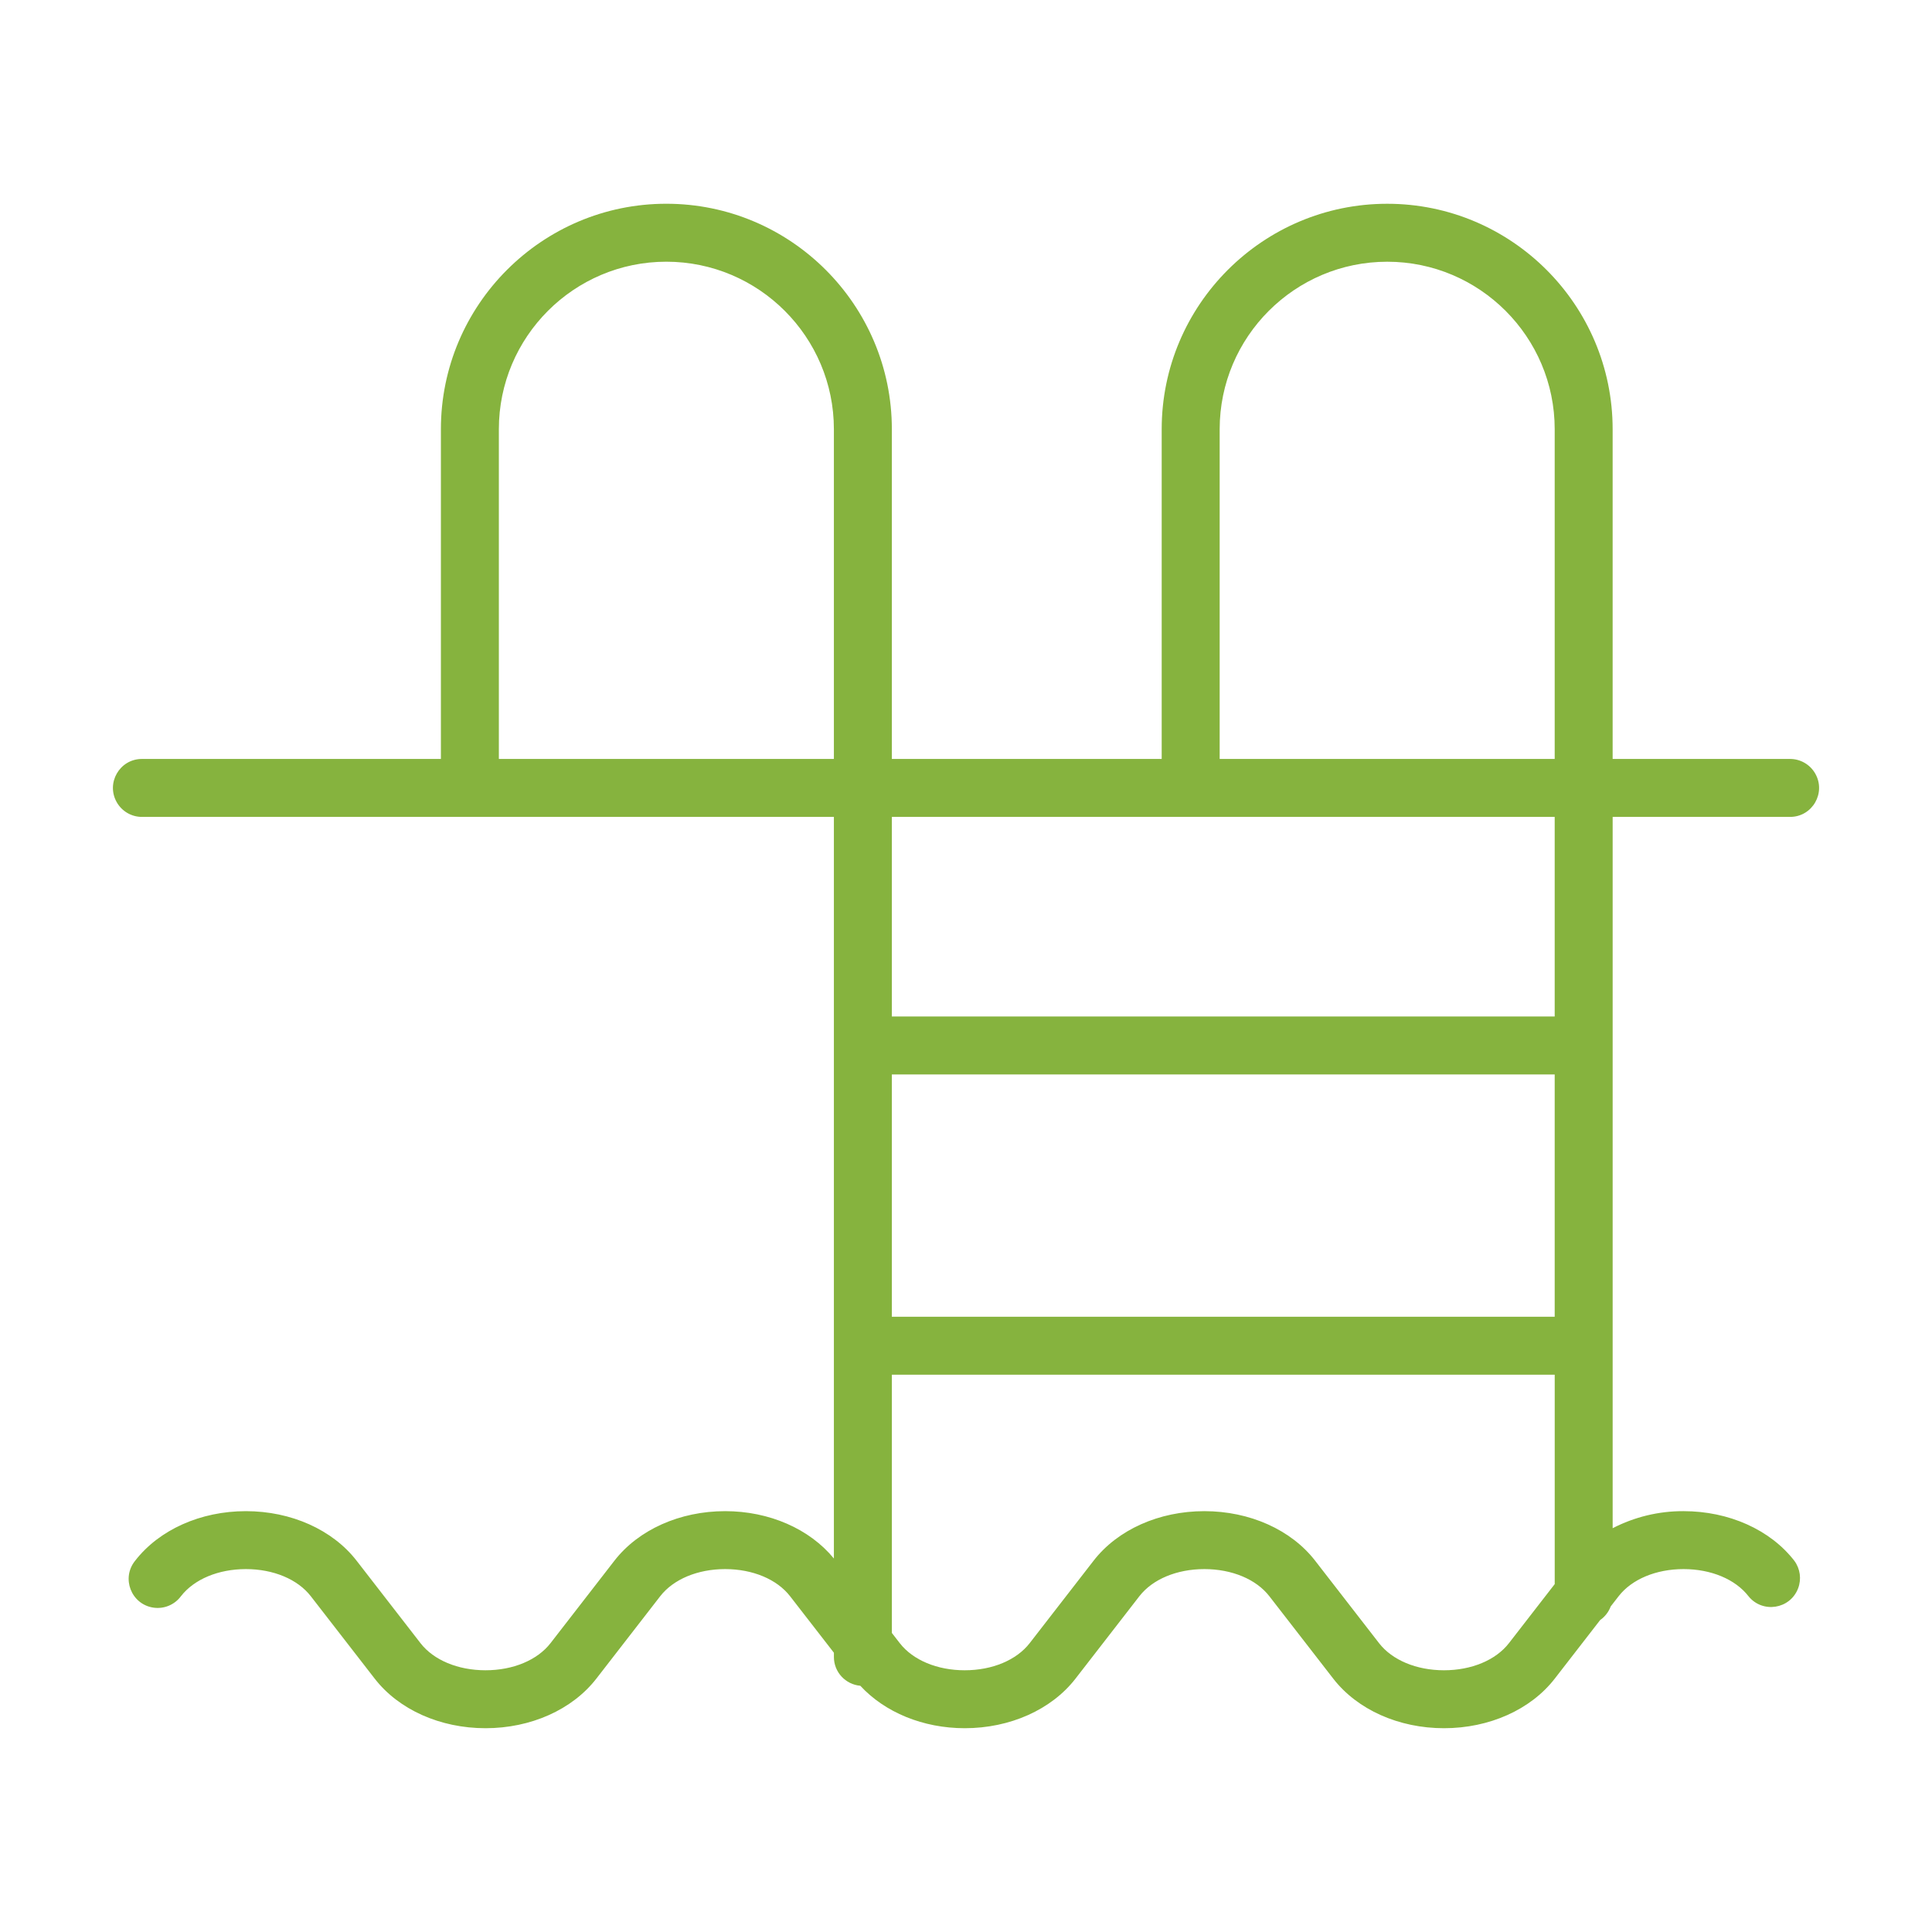 <?xml version="1.0" encoding="UTF-8"?> <svg xmlns="http://www.w3.org/2000/svg" viewBox="1950 2450 100 100" width="100" height="100"><path fill="#86b33e" stroke="none" fill-opacity="1" stroke-width="1" stroke-opacity="1" color="rgb(51, 51, 51)" fill-rule="evenodd" id="tSvg1648ab0ba7a" d="M 2042.654 2492.283 C 2043.809 2492.283 2044.53 2491.033 2043.953 2490.033 C 2043.685 2489.569 2043.19 2489.283 2042.654 2489.283 C 2039.593 2489.283 2036.531 2489.283 2033.47 2489.283 C 2033.47 2483.594 2033.47 2477.906 2033.47 2472.217 C 2033.47 2465.782 2028.237 2460.547 2021.803 2460.547 C 2015.366 2460.547 2010.129 2465.782 2010.129 2472.217 C 2010.129 2477.906 2010.129 2483.594 2010.129 2489.283 C 2005.473 2489.283 2000.818 2489.283 1996.162 2489.283 C 1996.162 2483.594 1996.162 2477.905 1996.162 2472.216 C 1996.162 2465.781 1990.925 2460.546 1984.488 2460.546 C 1978.055 2460.546 1972.821 2465.781 1972.821 2472.216 C 1972.821 2477.905 1972.821 2483.594 1972.821 2489.283 C 1967.663 2489.283 1962.505 2489.283 1957.347 2489.283 C 1956.192 2489.283 1955.471 2490.533 1956.048 2491.533 C 1956.316 2491.997 1956.811 2492.283 1957.347 2492.283 C 1969.285 2492.283 1981.224 2492.283 1993.162 2492.283 C 1993.162 2505.078 1993.162 2517.873 1993.162 2530.668 C 1991.904 2529.134 1989.817 2528.217 1987.533 2528.217 C 1985.189 2528.217 1983.046 2529.177 1981.8 2530.784 C 1980.698 2532.206 1979.597 2533.627 1978.495 2535.049 C 1977.813 2535.928 1976.555 2536.453 1975.129 2536.453 C 1975.129 2536.453 1975.128 2536.453 1975.128 2536.453 C 1973.703 2536.452 1972.446 2535.928 1971.765 2535.05 C 1970.663 2533.628 1969.561 2532.206 1968.459 2530.784 C 1967.213 2529.177 1965.07 2528.217 1962.727 2528.217 C 1960.383 2528.217 1958.24 2529.177 1956.994 2530.784 C 1956.268 2531.682 1956.787 2533.029 1957.927 2533.209 C 1958.479 2533.295 1959.032 2533.069 1959.365 2532.621 C 1960.047 2531.741 1961.303 2531.216 1962.727 2531.216 C 1964.15 2531.216 1965.406 2531.741 1966.088 2532.621 C 1967.19 2534.043 1968.293 2535.465 1969.395 2536.887 C 1970.64 2538.492 1972.784 2539.451 1975.128 2539.452 C 1975.128 2539.452 1975.129 2539.452 1975.129 2539.452 C 1977.475 2539.452 1979.619 2538.493 1980.866 2536.887 C 1981.968 2535.465 1983.07 2534.043 1984.172 2532.621 C 1984.854 2531.741 1986.11 2531.216 1987.534 2531.216 C 1988.957 2531.216 1990.213 2531.741 1990.895 2532.621 C 1991.651 2533.596 1992.407 2534.571 1993.163 2535.546 C 1993.163 2535.62 1993.163 2535.694 1993.163 2535.768 C 1993.163 2536.55 1993.764 2537.186 1994.529 2537.255 C 1995.803 2538.634 1997.778 2539.451 1999.933 2539.452 C 1999.933 2539.452 1999.934 2539.452 1999.934 2539.452 C 2002.277 2539.452 2004.421 2538.493 2005.667 2536.887 C 2006.769 2535.465 2007.871 2534.043 2008.973 2532.621 C 2009.655 2531.741 2010.912 2531.216 2012.337 2531.216 C 2013.763 2531.216 2015.021 2531.741 2015.702 2532.621 C 2016.804 2534.043 2017.907 2535.465 2019.009 2536.887 C 2020.255 2538.493 2022.398 2539.452 2024.741 2539.452 C 2027.084 2539.452 2029.227 2538.493 2030.473 2536.887 C 2031.257 2535.876 2032.04 2534.864 2032.824 2533.853 C 2033.072 2533.681 2033.263 2533.434 2033.371 2533.147 C 2033.507 2532.972 2033.643 2532.796 2033.779 2532.621 C 2034.461 2531.741 2035.717 2531.216 2037.14 2531.216 C 2038.564 2531.216 2039.821 2531.741 2040.502 2532.621 C 2041.228 2533.519 2042.654 2533.295 2043.068 2532.217 C 2043.253 2531.737 2043.179 2531.197 2042.873 2530.784 C 2041.627 2529.177 2039.484 2528.217 2037.14 2528.217 C 2035.864 2528.211 2034.605 2528.514 2033.471 2529.1 C 2033.471 2516.828 2033.471 2504.555 2033.471 2492.283C 2036.532 2492.283 2039.593 2492.283 2042.654 2492.283Z M 2013.13 2472.217 C 2013.13 2467.436 2017.021 2463.547 2021.804 2463.547 C 2026.583 2463.547 2030.471 2467.436 2030.471 2472.217 C 2030.471 2477.906 2030.471 2483.594 2030.471 2489.283 C 2024.691 2489.283 2018.91 2489.283 2013.13 2489.283C 2013.13 2483.594 2013.13 2477.906 2013.13 2472.217Z M 1975.821 2489.283 C 1975.821 2483.594 1975.821 2477.905 1975.821 2472.216 C 1975.821 2467.435 1979.709 2463.546 1984.488 2463.546 C 1989.271 2463.546 1993.162 2467.435 1993.162 2472.216 C 1993.162 2477.905 1993.162 2483.594 1993.162 2489.283C 1987.382 2489.283 1981.601 2489.283 1975.821 2489.283Z M 2030.471 2518.155 C 2019.035 2518.155 2007.598 2518.155 1996.162 2518.155 C 1996.162 2513.974 1996.162 2509.794 1996.162 2505.613 C 2007.598 2505.613 2019.035 2505.613 2030.471 2505.613C 2030.471 2509.794 2030.471 2513.974 2030.471 2518.155Z M 2028.102 2535.05 C 2027.42 2535.929 2026.164 2536.453 2024.741 2536.453 C 2023.318 2536.453 2022.061 2535.929 2021.38 2535.05 C 2020.278 2533.628 2019.175 2532.206 2018.073 2530.784 C 2016.828 2529.177 2014.683 2528.217 2012.337 2528.217 C 2009.991 2528.217 2007.847 2529.177 2006.602 2530.784 C 2005.5 2532.206 2004.398 2533.627 2003.296 2535.049 C 2002.614 2535.928 2001.358 2536.453 1999.934 2536.453 C 1999.934 2536.453 1999.933 2536.453 1999.933 2536.453 C 1998.51 2536.453 1997.254 2535.928 1996.573 2535.05 C 1996.436 2534.874 1996.3 2534.697 1996.163 2534.521 C 1996.163 2530.066 1996.163 2525.61 1996.163 2521.155 C 2007.599 2521.155 2019.036 2521.155 2030.472 2521.155 C 2030.472 2524.768 2030.472 2528.38 2030.472 2531.993C 2029.682 2533.012 2028.892 2534.031 2028.102 2535.05Z M 2030.471 2502.613 C 2019.035 2502.613 2007.598 2502.613 1996.162 2502.613 C 1996.162 2499.17 1996.162 2495.726 1996.162 2492.283 C 2007.598 2492.283 2019.035 2492.283 2030.471 2492.283C 2030.471 2495.726 2030.471 2499.17 2030.471 2502.613Z"></path><defs> </defs></svg> 